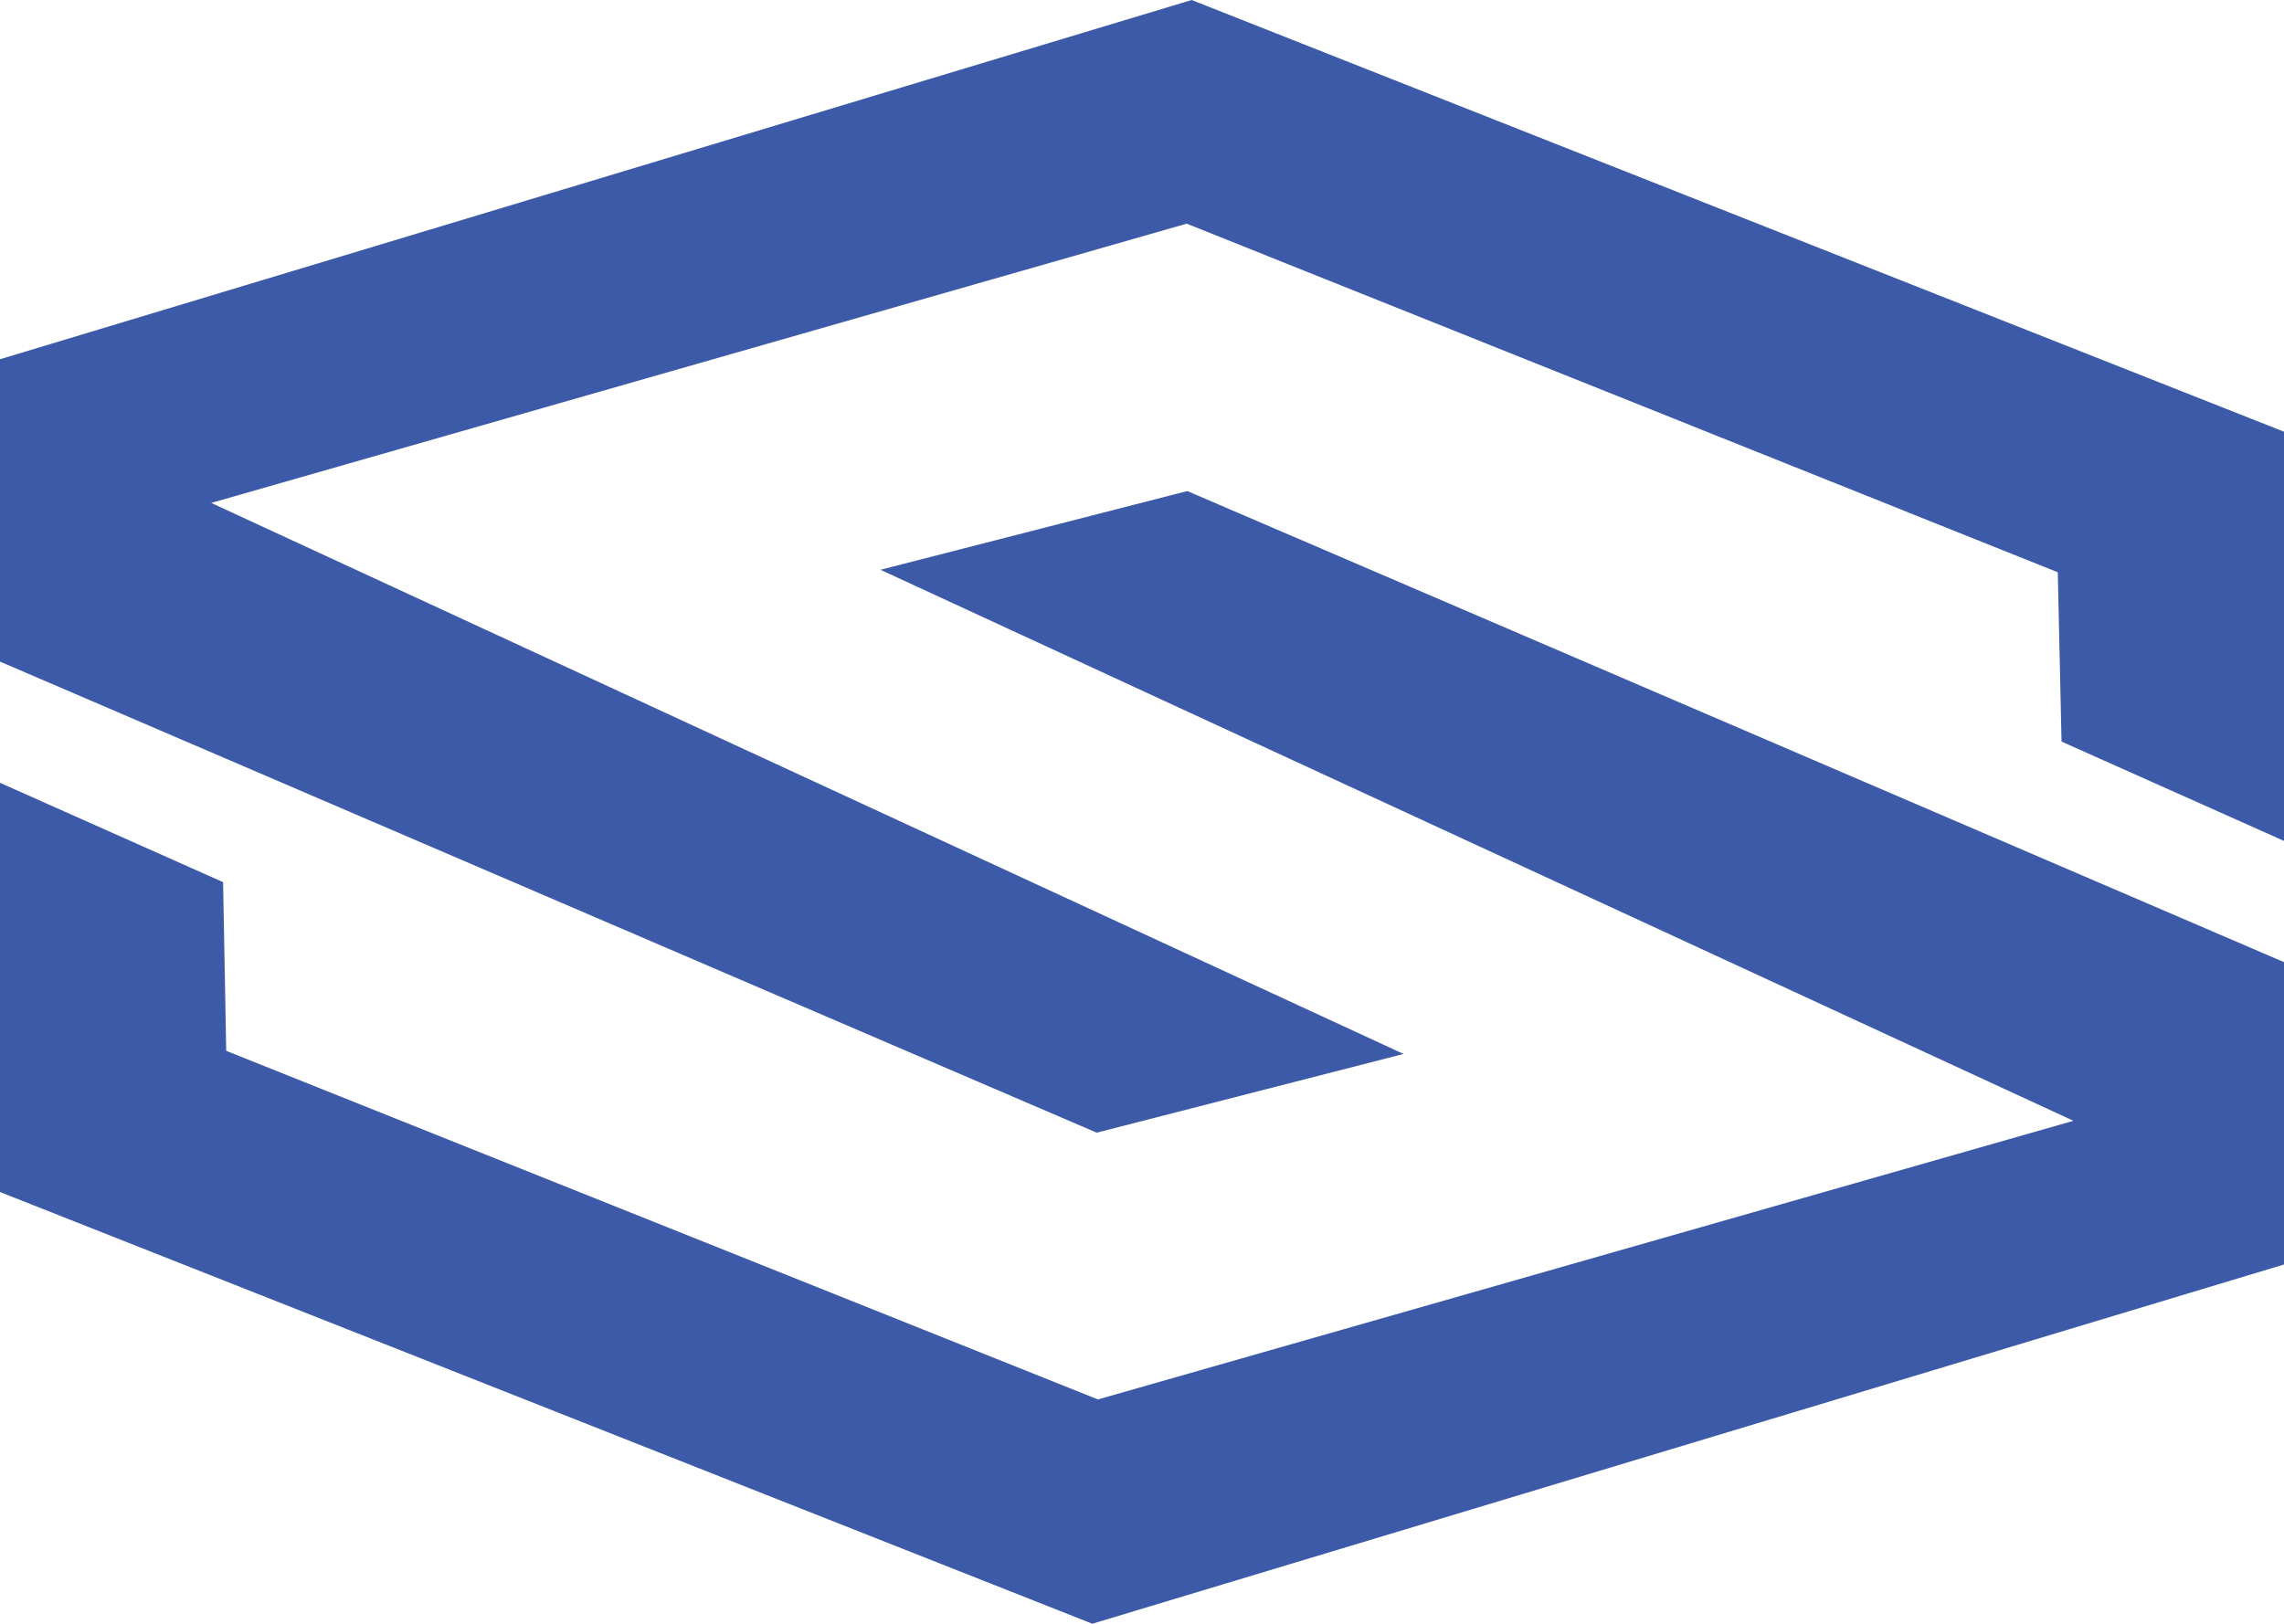<?xml version="1.0" encoding="UTF-8"?>
<svg id="Layer_2" data-name="Layer 2" xmlns="http://www.w3.org/2000/svg" viewBox="0 0 36.55 25.99">
  <defs>
    <style>
      .cls-1 {
        fill: #3c5aa7;
      }
    </style>
  </defs>
  <g id="F1">
    <g>
      <polygon class="cls-1" points="17.55 18.13 22.46 16.87 3.38 8.05 18.99 3.58 32.93 9.16 32.99 11.87 36.55 13.46 36.55 6.91 19.07 0 0 5.75 0 10.59 17.55 18.13"/>
      <polygon class="cls-1" points="19 7.86 14.09 9.12 33.18 17.94 17.57 22.4 3.62 16.82 3.57 14.12 0 12.53 0 19.08 17.48 25.99 36.55 20.24 36.55 15.4 19 7.86"/>
    </g>
  </g>
</svg>